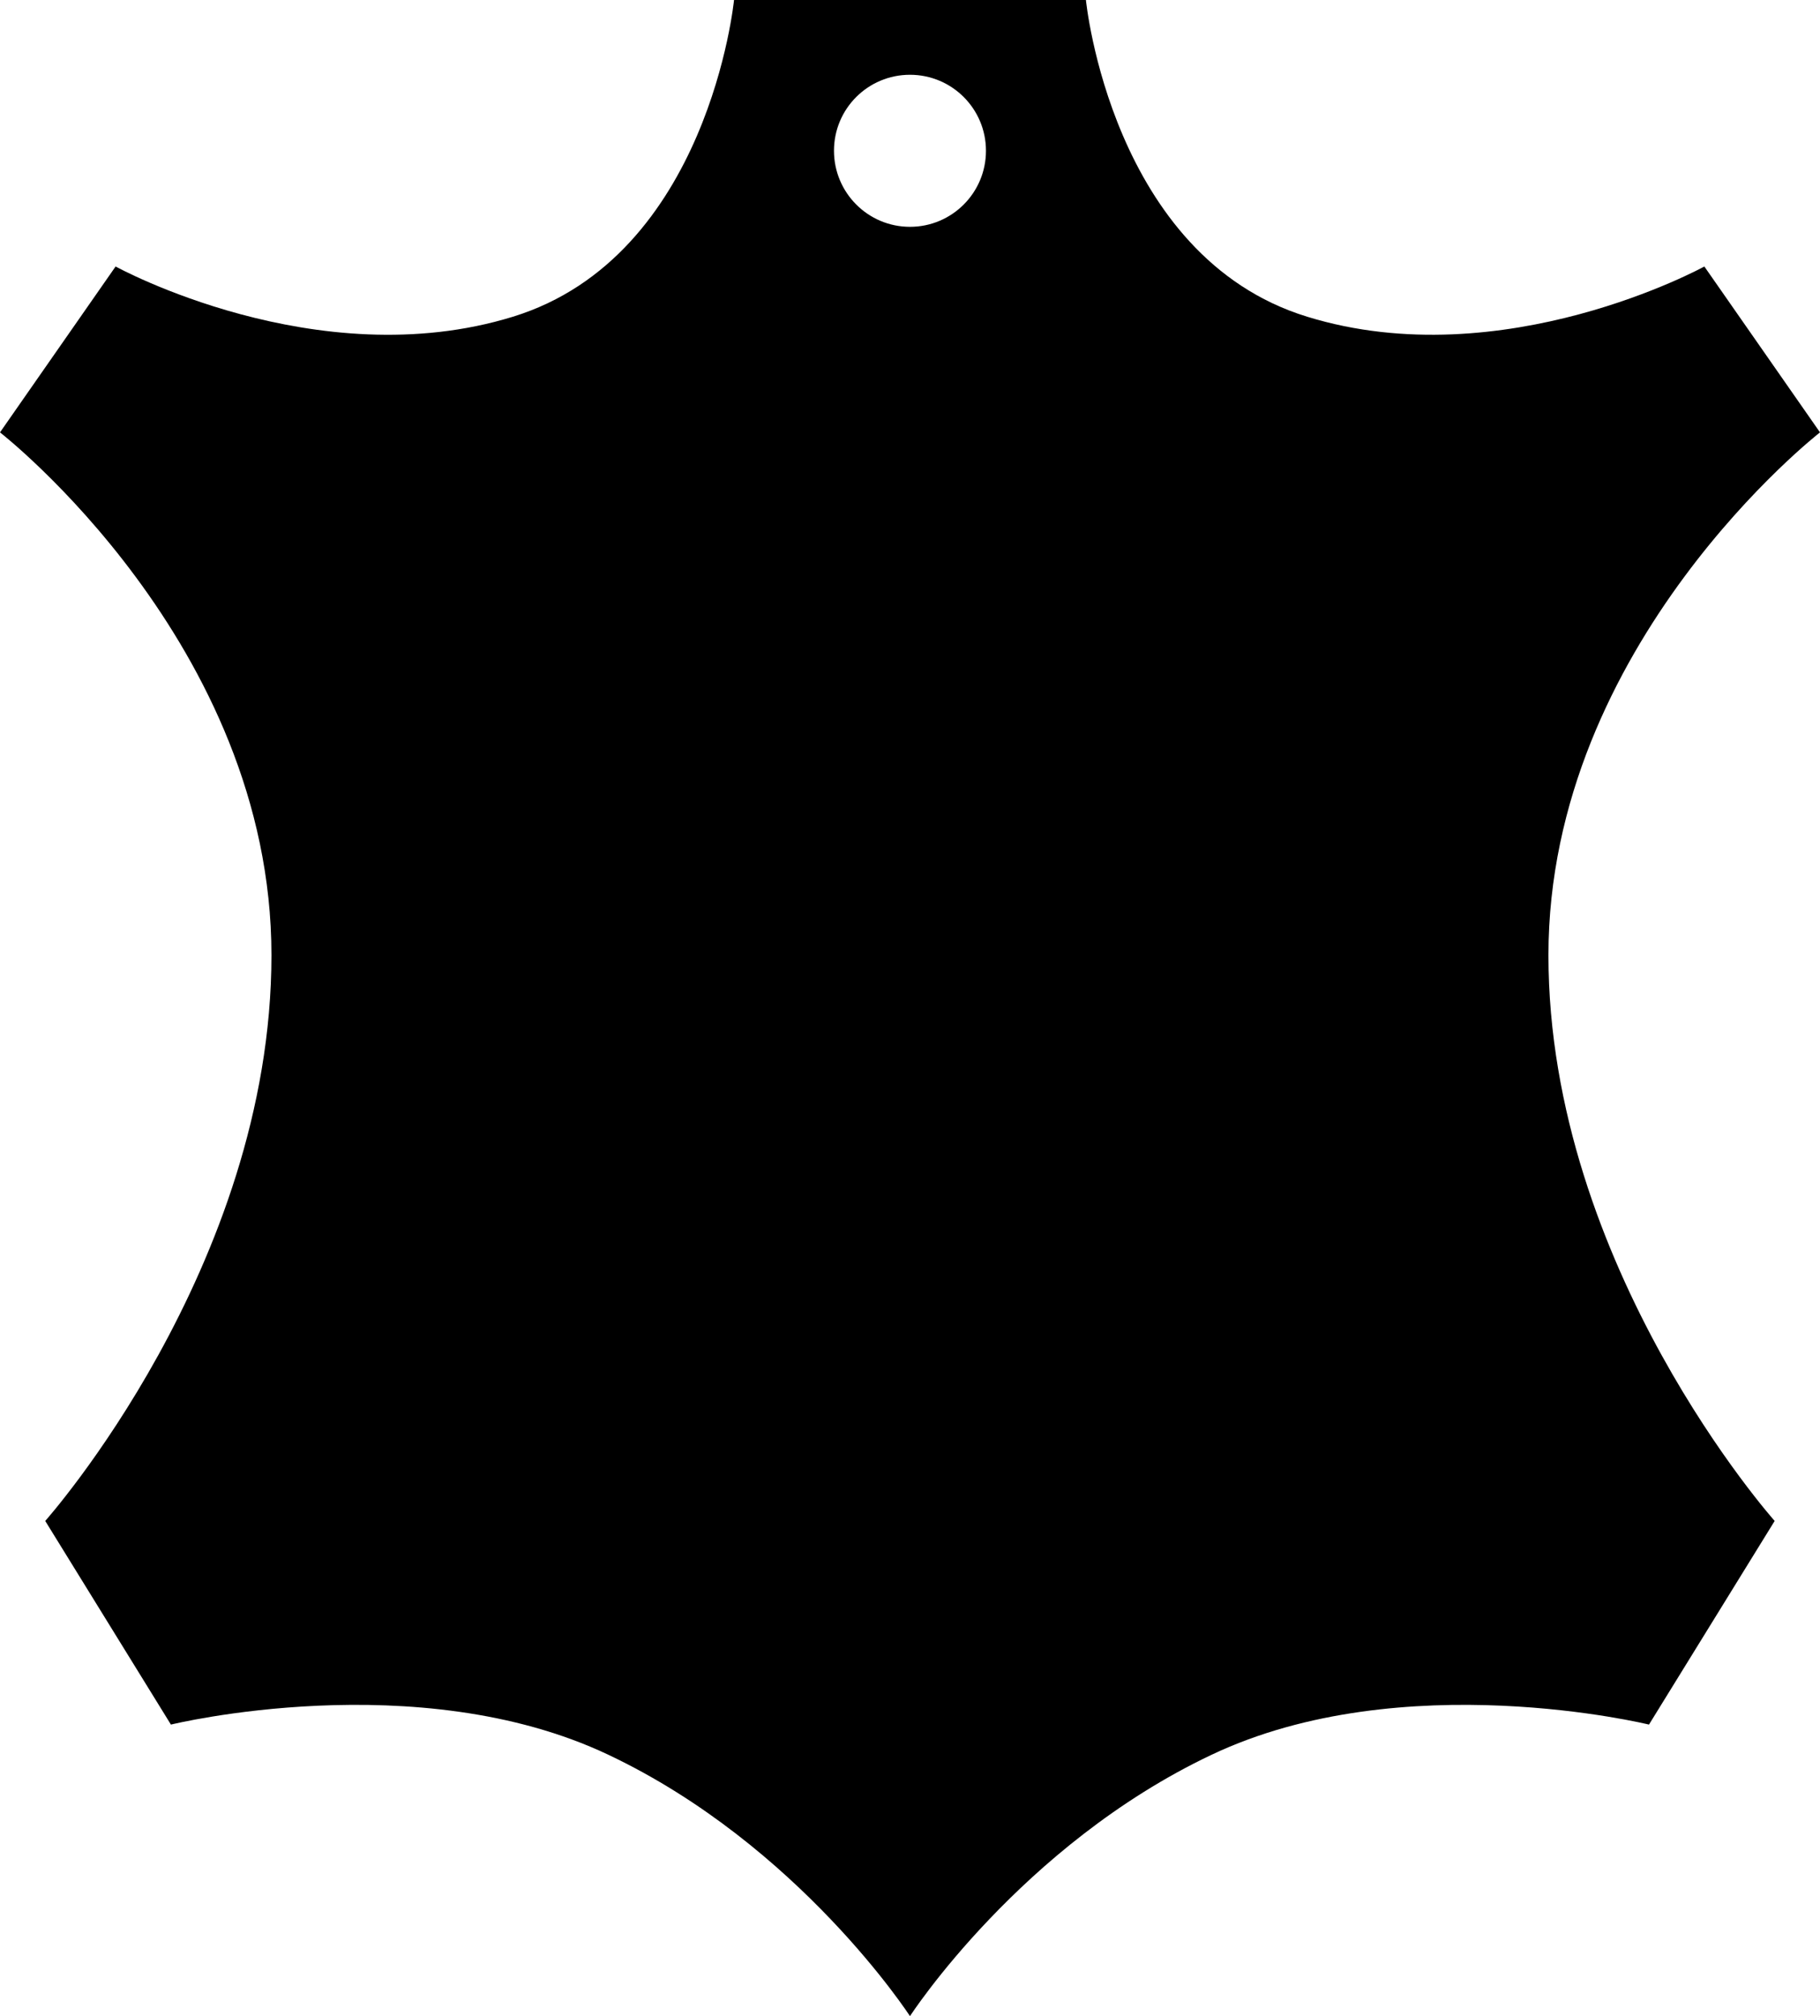 <?xml version="1.0" encoding="utf-8"?>
<!-- Generator: Adobe Illustrator 16.0.0, SVG Export Plug-In . SVG Version: 6.00 Build 0)  -->
<!DOCTYPE svg PUBLIC "-//W3C//DTD SVG 1.1//EN" "http://www.w3.org/Graphics/SVG/1.1/DTD/svg11.dtd">
<svg version="1.1" id="Layer_1" xmlns="http://www.w3.org/2000/svg" xmlns:xlink="http://www.w3.org/1999/xlink" x="0px" y="0px"
	 width="34.321px" height="38.018px" viewBox="0 0 34.321 38.018" enable-background="new 0 0 34.321 38.018" xml:space="preserve">
<path d="M34.321,8.153L32.14,5.025c0,0-3.791,2.086-7.49,0.947C20.952,4.836,20.478,0,20.478,0H17.16h-3.318
	c0,0-0.474,4.836-4.172,5.973C5.972,7.111,2.18,5.025,2.18,5.025L0,8.153c0,0,5.119,3.981,5.119,9.859
	c0,5.88-4.266,10.667-4.266,10.667l2.37,3.84c0,0,4.646-1.139,8.249,0.569c3.602,1.706,5.688,4.929,5.688,4.929
	s2.086-3.223,5.688-4.929c3.603-1.708,8.248-0.569,8.248-0.569l2.37-3.84c0,0-4.266-4.787-4.266-10.667
	C29.201,12.135,34.321,8.153,34.321,8.153 M17.16,4.277c-0.792,0-1.433-0.643-1.433-1.435S16.368,1.41,17.16,1.41
	s1.433,0.641,1.433,1.433S17.952,4.277,17.16,4.277"/>
</svg>
